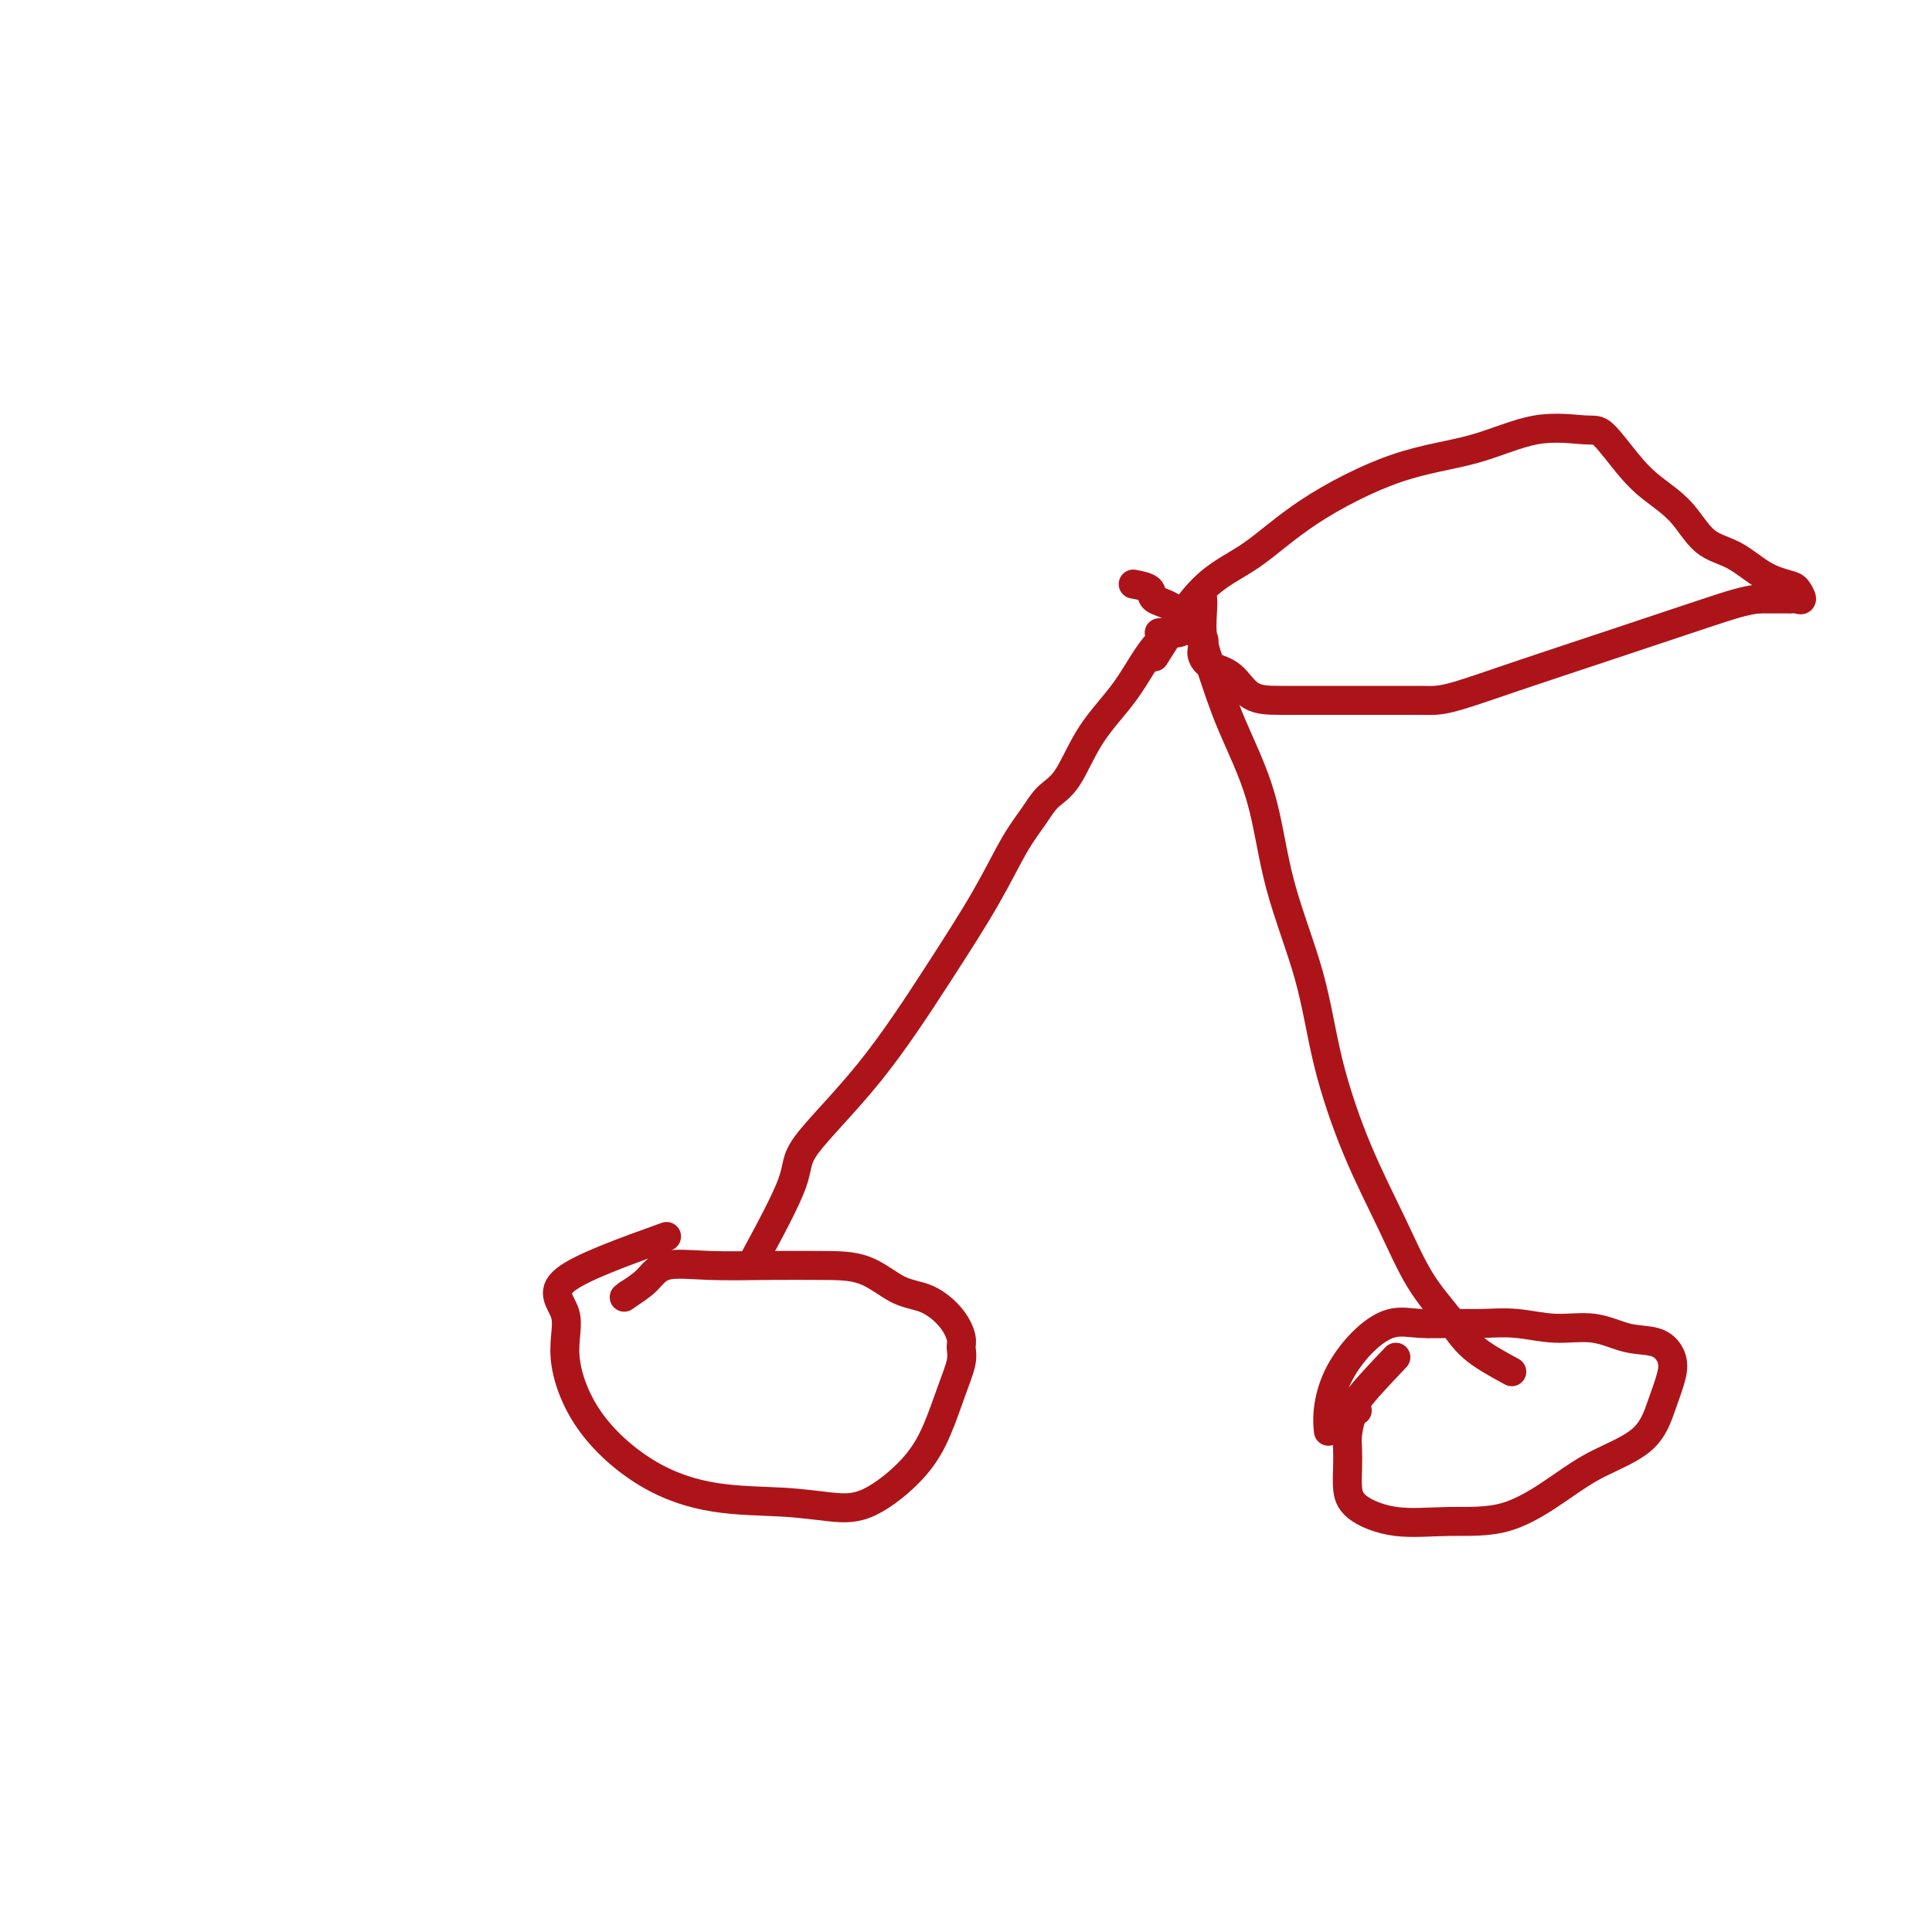 <svg viewBox='0 0 400 400' version='1.1' xmlns='http://www.w3.org/2000/svg' xmlns:xlink='http://www.w3.org/1999/xlink'><g fill='none' stroke='#AD1419' stroke-width='6' stroke-linecap='round' stroke-linejoin='round'><path d='M138,256c-8.896,3.200 -17.793,6.399 -21,9c-3.207,2.601 -0.725,4.602 0,7c0.725,2.398 -0.309,5.192 0,9c0.309,3.808 1.960,8.632 5,13c3.040,4.368 7.470,8.282 12,11c4.530,2.718 9.159,4.239 14,5c4.841,0.761 9.894,0.762 14,1c4.106,0.238 7.263,0.712 10,1c2.737,0.288 5.053,0.391 8,-1c2.947,-1.391 6.527,-4.274 9,-7c2.473,-2.726 3.841,-5.295 5,-8c1.159,-2.705 2.111,-5.545 3,-8c0.889,-2.455 1.716,-4.525 2,-6c0.284,-1.475 0.024,-2.357 0,-3c-0.024,-0.643 0.188,-1.048 0,-2c-0.188,-0.952 -0.776,-2.451 -2,-4c-1.224,-1.549 -3.084,-3.147 -5,-4c-1.916,-0.853 -3.888,-0.960 -6,-2c-2.112,-1.040 -4.365,-3.013 -7,-4c-2.635,-0.987 -5.653,-0.988 -9,-1c-3.347,-0.012 -7.024,-0.036 -11,0c-3.976,0.036 -8.251,0.133 -12,0c-3.749,-0.133 -6.971,-0.497 -9,0c-2.029,0.497 -2.865,1.856 -4,3c-1.135,1.144 -2.567,2.072 -4,3'/><path d='M130,268c-1.333,1.000 -0.667,0.500 0,0'/><path d='M289,281c-3.403,3.580 -6.807,7.160 -8,9c-1.193,1.840 -0.176,1.941 0,2c0.176,0.059 -0.489,0.076 -1,1c-0.511,0.924 -0.867,2.753 -1,4c-0.133,1.247 -0.042,1.911 0,3c0.042,1.089 0.036,2.603 0,4c-0.036,1.397 -0.101,2.677 0,4c0.101,1.323 0.367,2.690 2,4c1.633,1.310 4.634,2.564 8,3c3.366,0.436 7.096,0.055 11,0c3.904,-0.055 7.980,0.217 12,-1c4.020,-1.217 7.984,-3.921 11,-6c3.016,-2.079 5.083,-3.532 8,-5c2.917,-1.468 6.684,-2.950 9,-5c2.316,-2.050 3.181,-4.666 4,-7c0.819,-2.334 1.590,-4.384 2,-6c0.410,-1.616 0.458,-2.796 0,-4c-0.458,-1.204 -1.421,-2.432 -3,-3c-1.579,-0.568 -3.772,-0.478 -6,-1c-2.228,-0.522 -4.491,-1.657 -7,-2c-2.509,-0.343 -5.265,0.105 -8,0c-2.735,-0.105 -5.451,-0.763 -8,-1c-2.549,-0.237 -4.932,-0.054 -7,0c-2.068,0.054 -3.821,-0.021 -6,0c-2.179,0.021 -4.784,0.140 -7,0c-2.216,-0.140 -4.044,-0.538 -6,0c-1.956,0.538 -4.041,2.012 -6,4c-1.959,1.988 -3.793,4.492 -5,7c-1.207,2.508 -1.786,5.021 -2,7c-0.214,1.979 -0.061,3.422 0,4c0.061,0.578 0.031,0.289 0,0'/><path d='M313,284c-2.960,-1.603 -5.921,-3.207 -8,-5c-2.079,-1.793 -3.277,-3.777 -5,-6c-1.723,-2.223 -3.970,-4.686 -6,-8c-2.030,-3.314 -3.842,-7.480 -6,-12c-2.158,-4.520 -4.661,-9.395 -7,-15c-2.339,-5.605 -4.512,-11.940 -6,-18c-1.488,-6.060 -2.289,-11.844 -4,-18c-1.711,-6.156 -4.333,-12.682 -6,-19c-1.667,-6.318 -2.380,-12.428 -4,-18c-1.620,-5.572 -4.147,-10.607 -6,-15c-1.853,-4.393 -3.032,-8.144 -4,-11c-0.968,-2.856 -1.723,-4.817 -2,-7c-0.277,-2.183 -0.075,-4.588 0,-6c0.075,-1.412 0.021,-1.832 0,-2c-0.021,-0.168 -0.011,-0.084 0,0'/><path d='M156,261c3.341,-6.178 6.682,-12.356 8,-16c1.318,-3.644 0.614,-4.753 3,-8c2.386,-3.247 7.864,-8.633 13,-15c5.136,-6.367 9.931,-13.715 14,-20c4.069,-6.285 7.414,-11.506 10,-16c2.586,-4.494 4.415,-8.261 6,-11c1.585,-2.739 2.926,-4.451 4,-6c1.074,-1.549 1.881,-2.935 3,-4c1.119,-1.065 2.548,-1.809 4,-4c1.452,-2.191 2.925,-5.828 5,-9c2.075,-3.172 4.751,-5.880 7,-9c2.249,-3.120 4.070,-6.654 6,-9c1.930,-2.346 3.967,-3.504 5,-4c1.033,-0.496 1.061,-0.329 1,0c-0.061,0.329 -0.212,0.820 -1,1c-0.788,0.180 -2.212,0.048 -3,0c-0.788,-0.048 -0.939,-0.014 -1,0c-0.061,0.014 -0.030,0.007 0,0'/><path d='M239,136c3.341,-5.331 6.681,-10.661 10,-14c3.319,-3.339 6.616,-4.685 10,-7c3.384,-2.315 6.853,-5.597 12,-9c5.147,-3.403 11.971,-6.927 18,-9c6.029,-2.073 11.263,-2.695 16,-4c4.737,-1.305 8.978,-3.295 13,-4c4.022,-0.705 7.825,-0.127 10,0c2.175,0.127 2.723,-0.198 4,1c1.277,1.198 3.284,3.919 5,6c1.716,2.081 3.139,3.524 5,5c1.861,1.476 4.158,2.987 6,5c1.842,2.013 3.228,4.527 5,6c1.772,1.473 3.929,1.905 6,3c2.071,1.095 4.055,2.854 6,4c1.945,1.146 3.852,1.680 5,2c1.148,0.320 1.536,0.425 2,1c0.464,0.575 1.005,1.618 1,2c-0.005,0.382 -0.557,0.102 -1,0c-0.443,-0.102 -0.779,-0.027 -1,0c-0.221,0.027 -0.329,0.007 -1,0c-0.671,-0.007 -1.906,-0.002 -3,0c-1.094,0.002 -2.047,0.001 -3,0'/><path d='M364,124c-2.855,0.336 -5.492,1.176 -11,3c-5.508,1.824 -13.886,4.632 -21,7c-7.114,2.368 -12.964,4.295 -18,6c-5.036,1.705 -9.260,3.189 -12,4c-2.740,0.811 -3.998,0.949 -5,1c-1.002,0.051 -1.750,0.014 -3,0c-1.250,-0.014 -3.002,-0.004 -5,0c-1.998,0.004 -4.242,0.002 -7,0c-2.758,-0.002 -6.030,-0.003 -9,0c-2.970,0.003 -5.636,0.009 -8,0c-2.364,-0.009 -4.424,-0.033 -6,-1c-1.576,-0.967 -2.669,-2.879 -4,-4c-1.331,-1.121 -2.902,-1.453 -4,-2c-1.098,-0.547 -1.723,-1.309 -2,-2c-0.277,-0.691 -0.204,-1.312 0,-2c0.204,-0.688 0.541,-1.445 0,-2c-0.541,-0.555 -1.960,-0.909 -3,-2c-1.040,-1.091 -1.701,-2.919 -3,-4c-1.299,-1.081 -3.235,-1.413 -4,-2c-0.765,-0.587 -0.360,-1.427 -1,-2c-0.640,-0.573 -2.326,-0.878 -3,-1c-0.674,-0.122 -0.337,-0.061 0,0'/></g>
</svg>